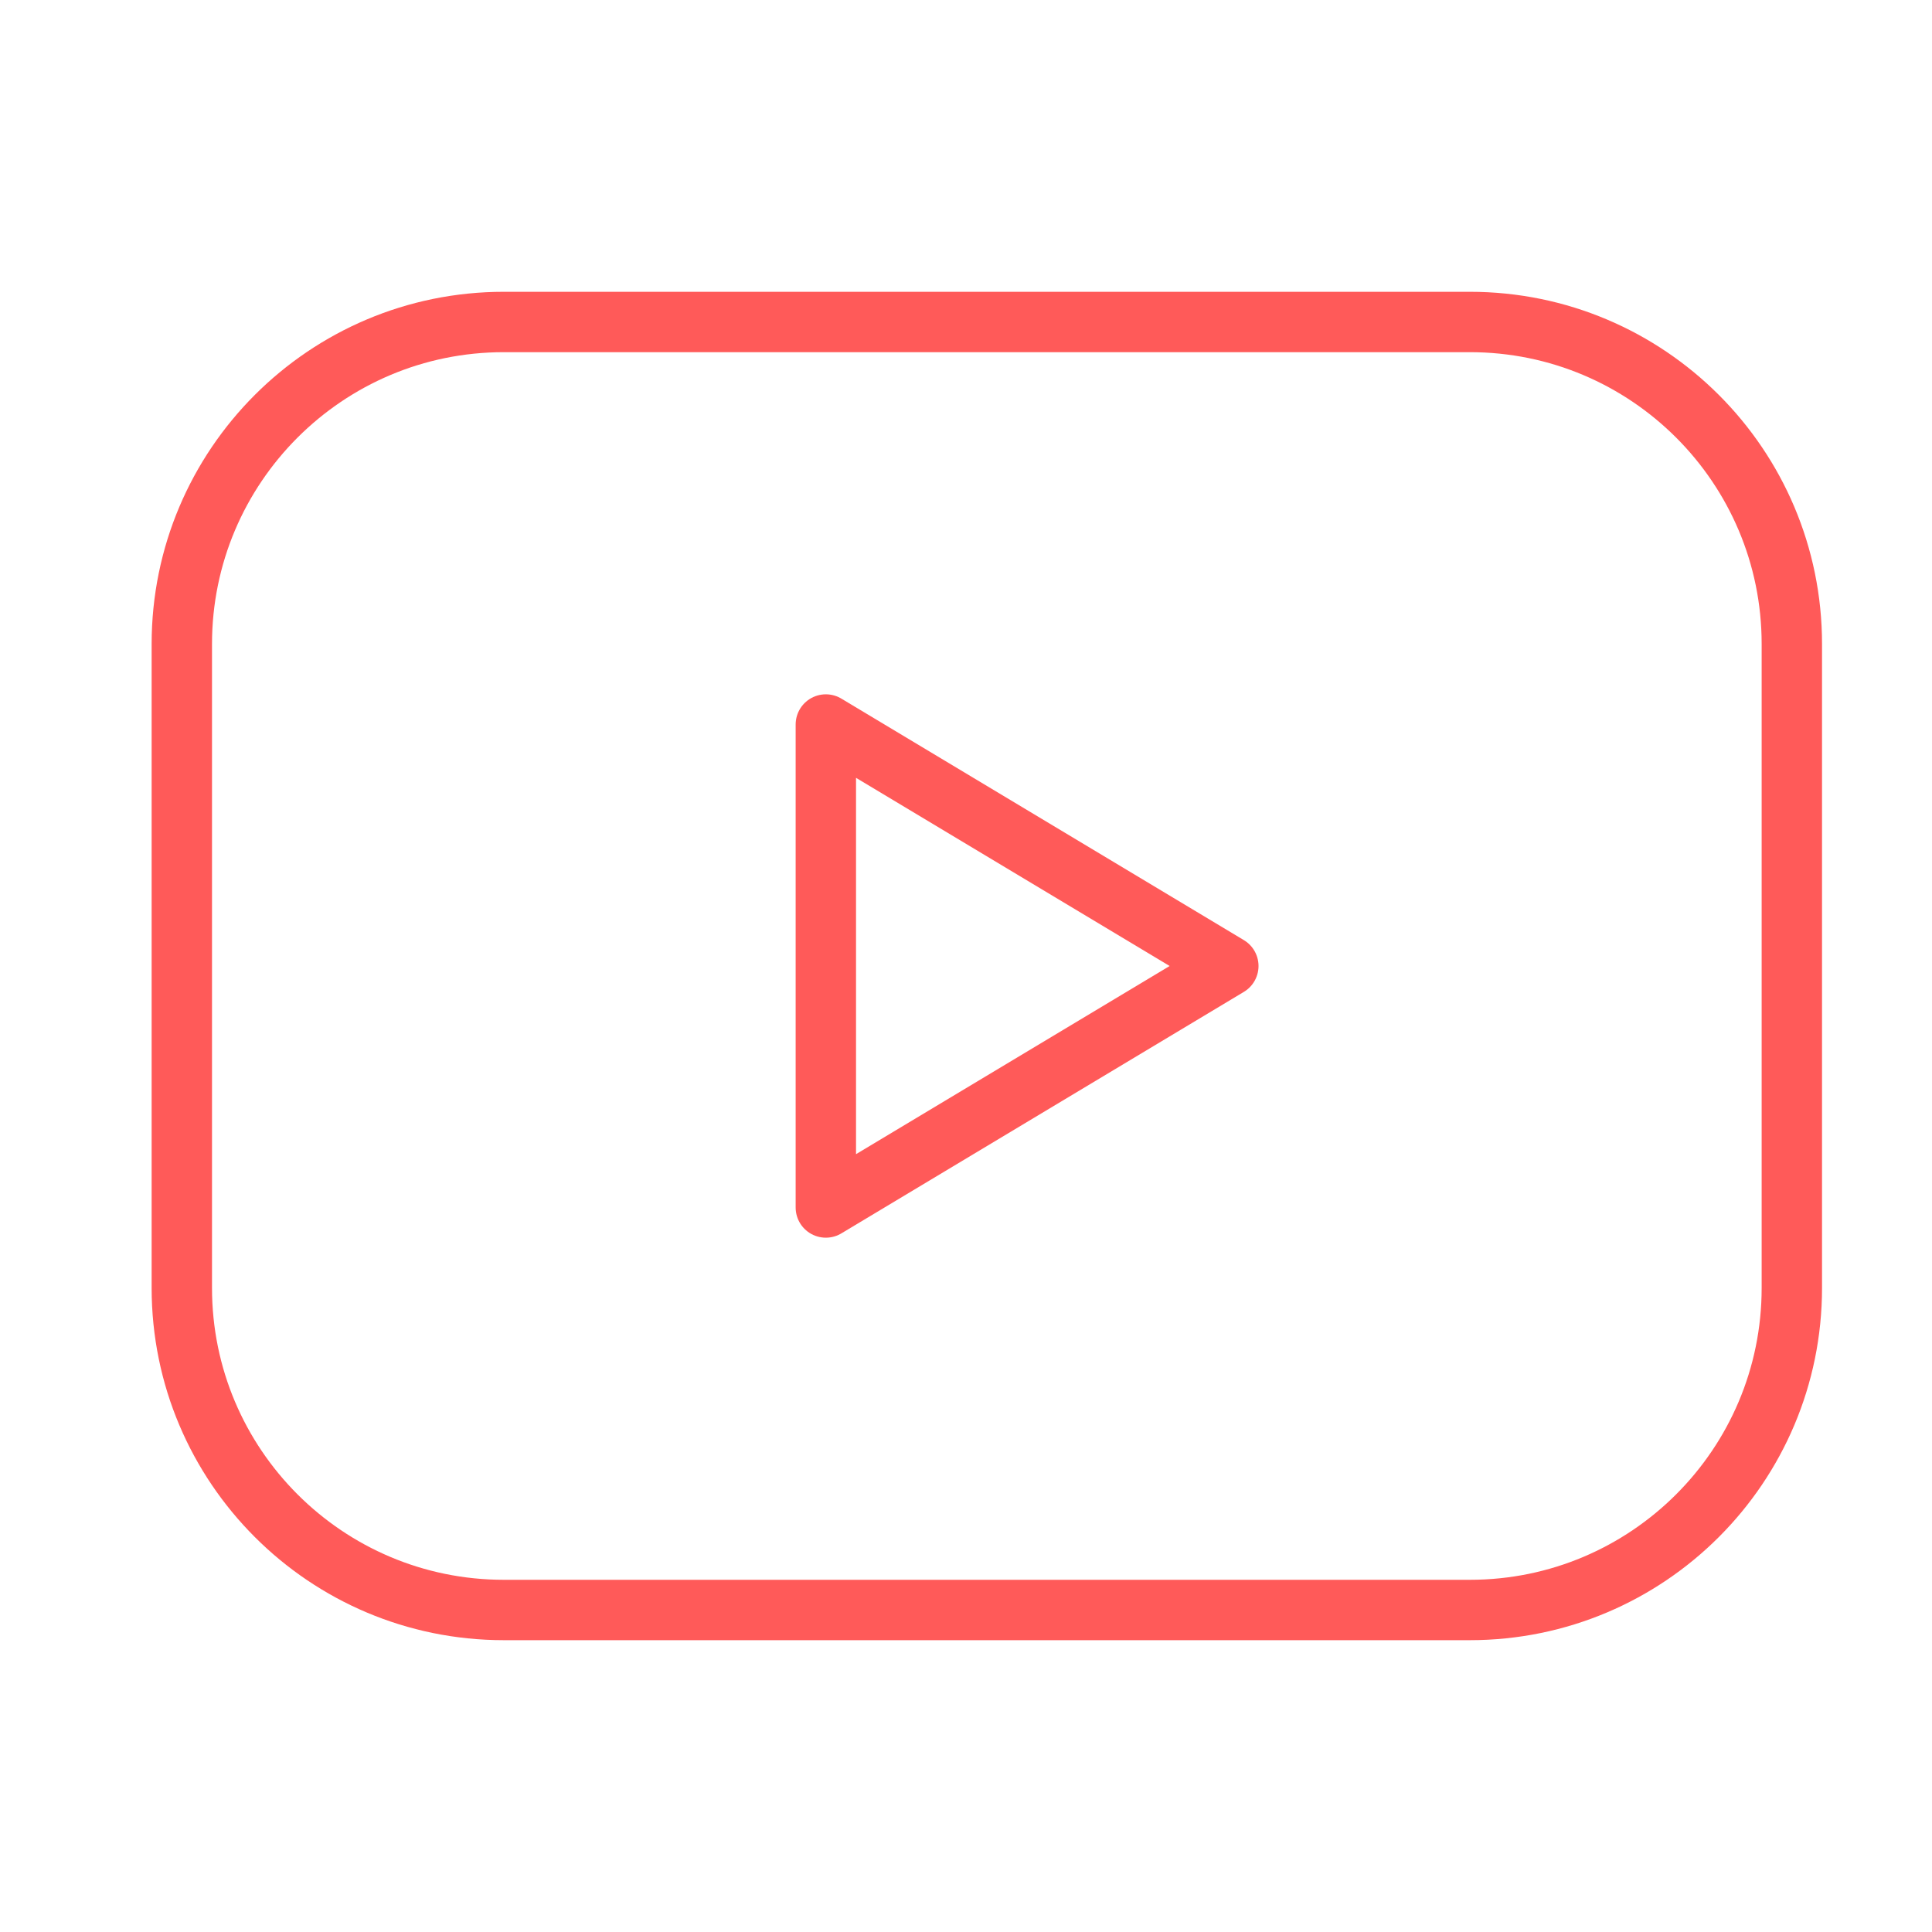 <svg width="64" height="64" viewBox="0 0 64 64" fill="none" xmlns="http://www.w3.org/2000/svg">
<path d="M48.69 10.666H16.69C10.799 10.666 6.023 15.442 6.023 21.333V42.666C6.023 48.557 10.799 53.333 16.69 53.333H48.69C54.581 53.333 59.357 48.557 59.357 42.666V21.333C59.357 15.442 54.581 10.666 48.69 10.666Z" stroke="#FF5A59" stroke-width="2" stroke-linecap="round" stroke-linejoin="round"/>
<path d="M40.69 32L27.357 24V40L40.69 32Z" stroke="#FF5A59" stroke-width="2" stroke-linecap="round" stroke-linejoin="round"/>
</svg>
